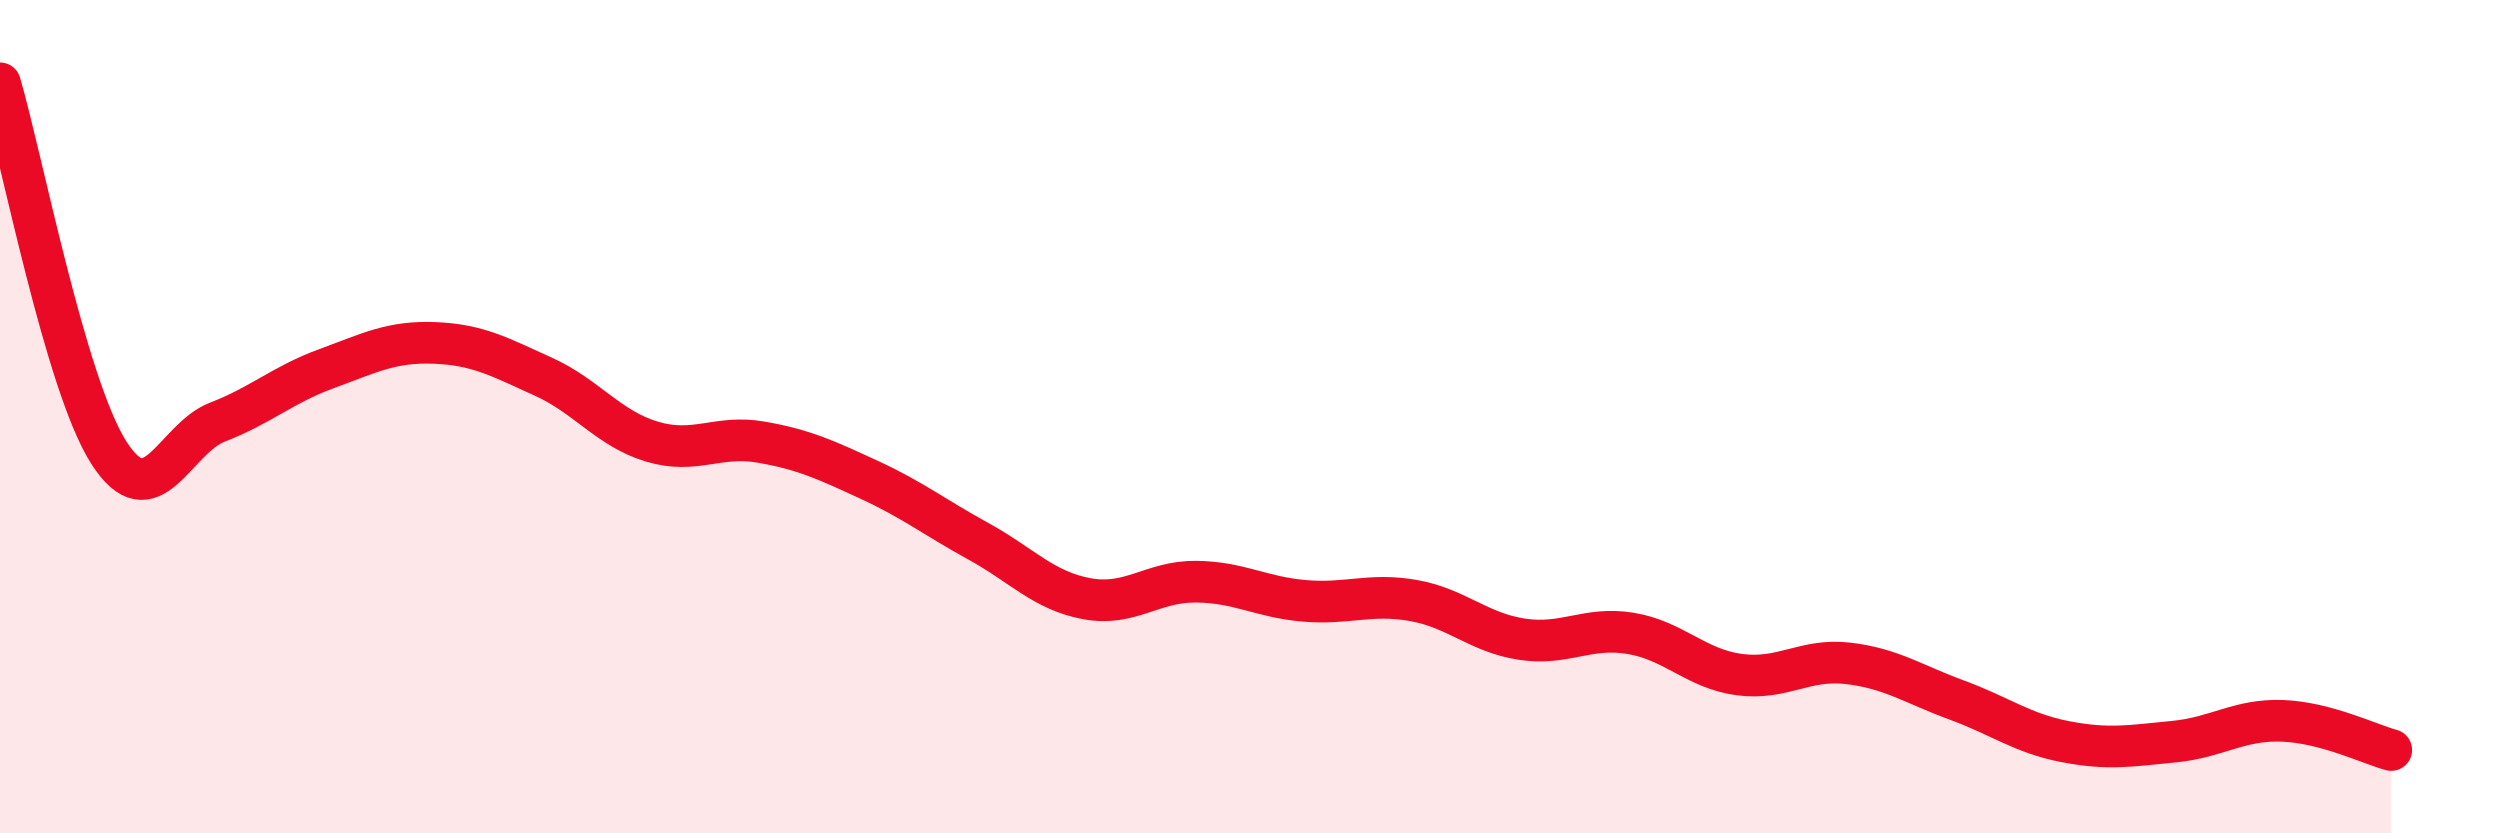 
    <svg width="60" height="20" viewBox="0 0 60 20" xmlns="http://www.w3.org/2000/svg">
      <path
        d="M 0,2 C 0.52,3.77 1.57,9.23 2.61,10.86 C 3.65,12.49 4.18,10.53 5.22,10.13 C 6.26,9.73 6.79,9.23 7.83,8.85 C 8.87,8.47 9.39,8.19 10.43,8.23 C 11.47,8.27 12,8.57 13.04,9.04 C 14.08,9.51 14.61,10.29 15.65,10.6 C 16.69,10.91 17.22,10.43 18.26,10.61 C 19.3,10.79 19.83,11.04 20.87,11.52 C 21.91,12 22.44,12.42 23.48,12.99 C 24.52,13.56 25.05,14.18 26.09,14.37 C 27.13,14.56 27.66,13.95 28.7,13.96 C 29.74,13.97 30.26,14.33 31.3,14.42 C 32.34,14.51 32.87,14.23 33.91,14.41 C 34.95,14.59 35.48,15.18 36.52,15.34 C 37.56,15.5 38.09,15.03 39.13,15.2 C 40.17,15.37 40.7,16.05 41.74,16.19 C 42.78,16.33 43.31,15.8 44.35,15.92 C 45.39,16.04 45.92,16.42 46.96,16.8 C 48,17.18 48.53,17.6 49.57,17.8 C 50.61,18 51.13,17.9 52.17,17.8 C 53.21,17.7 53.74,17.26 54.78,17.3 C 55.82,17.34 56.87,17.86 57.39,18L57.39 20L0 20Z"
        fill="#EB0A25"
        opacity="0.1"
        stroke-linecap="round"
        stroke-linejoin="round"
      />
      <path
        d="M 0,2 C 0.52,3.77 1.57,9.23 2.61,10.86 C 3.65,12.49 4.18,10.53 5.22,10.13 C 6.26,9.73 6.79,9.23 7.83,8.85 C 8.87,8.47 9.39,8.19 10.43,8.23 C 11.47,8.27 12,8.57 13.04,9.04 C 14.08,9.51 14.61,10.29 15.65,10.6 C 16.69,10.91 17.22,10.43 18.26,10.61 C 19.3,10.79 19.83,11.04 20.87,11.52 C 21.91,12 22.44,12.42 23.48,12.99 C 24.52,13.56 25.05,14.18 26.09,14.37 C 27.13,14.56 27.66,13.95 28.7,13.96 C 29.74,13.97 30.26,14.33 31.3,14.42 C 32.34,14.51 32.87,14.23 33.91,14.41 C 34.95,14.59 35.48,15.18 36.52,15.34 C 37.56,15.5 38.09,15.03 39.13,15.2 C 40.17,15.37 40.7,16.05 41.74,16.19 C 42.78,16.33 43.31,15.8 44.35,15.92 C 45.39,16.04 45.92,16.42 46.96,16.8 C 48,17.18 48.53,17.6 49.57,17.8 C 50.61,18 51.13,17.9 52.17,17.8 C 53.21,17.7 53.74,17.26 54.78,17.3 C 55.82,17.34 56.87,17.86 57.39,18"
        stroke="#EB0A25"
        stroke-width="1"
        fill="none"
        stroke-linecap="round"
        stroke-linejoin="round"
      />
    </svg>
  